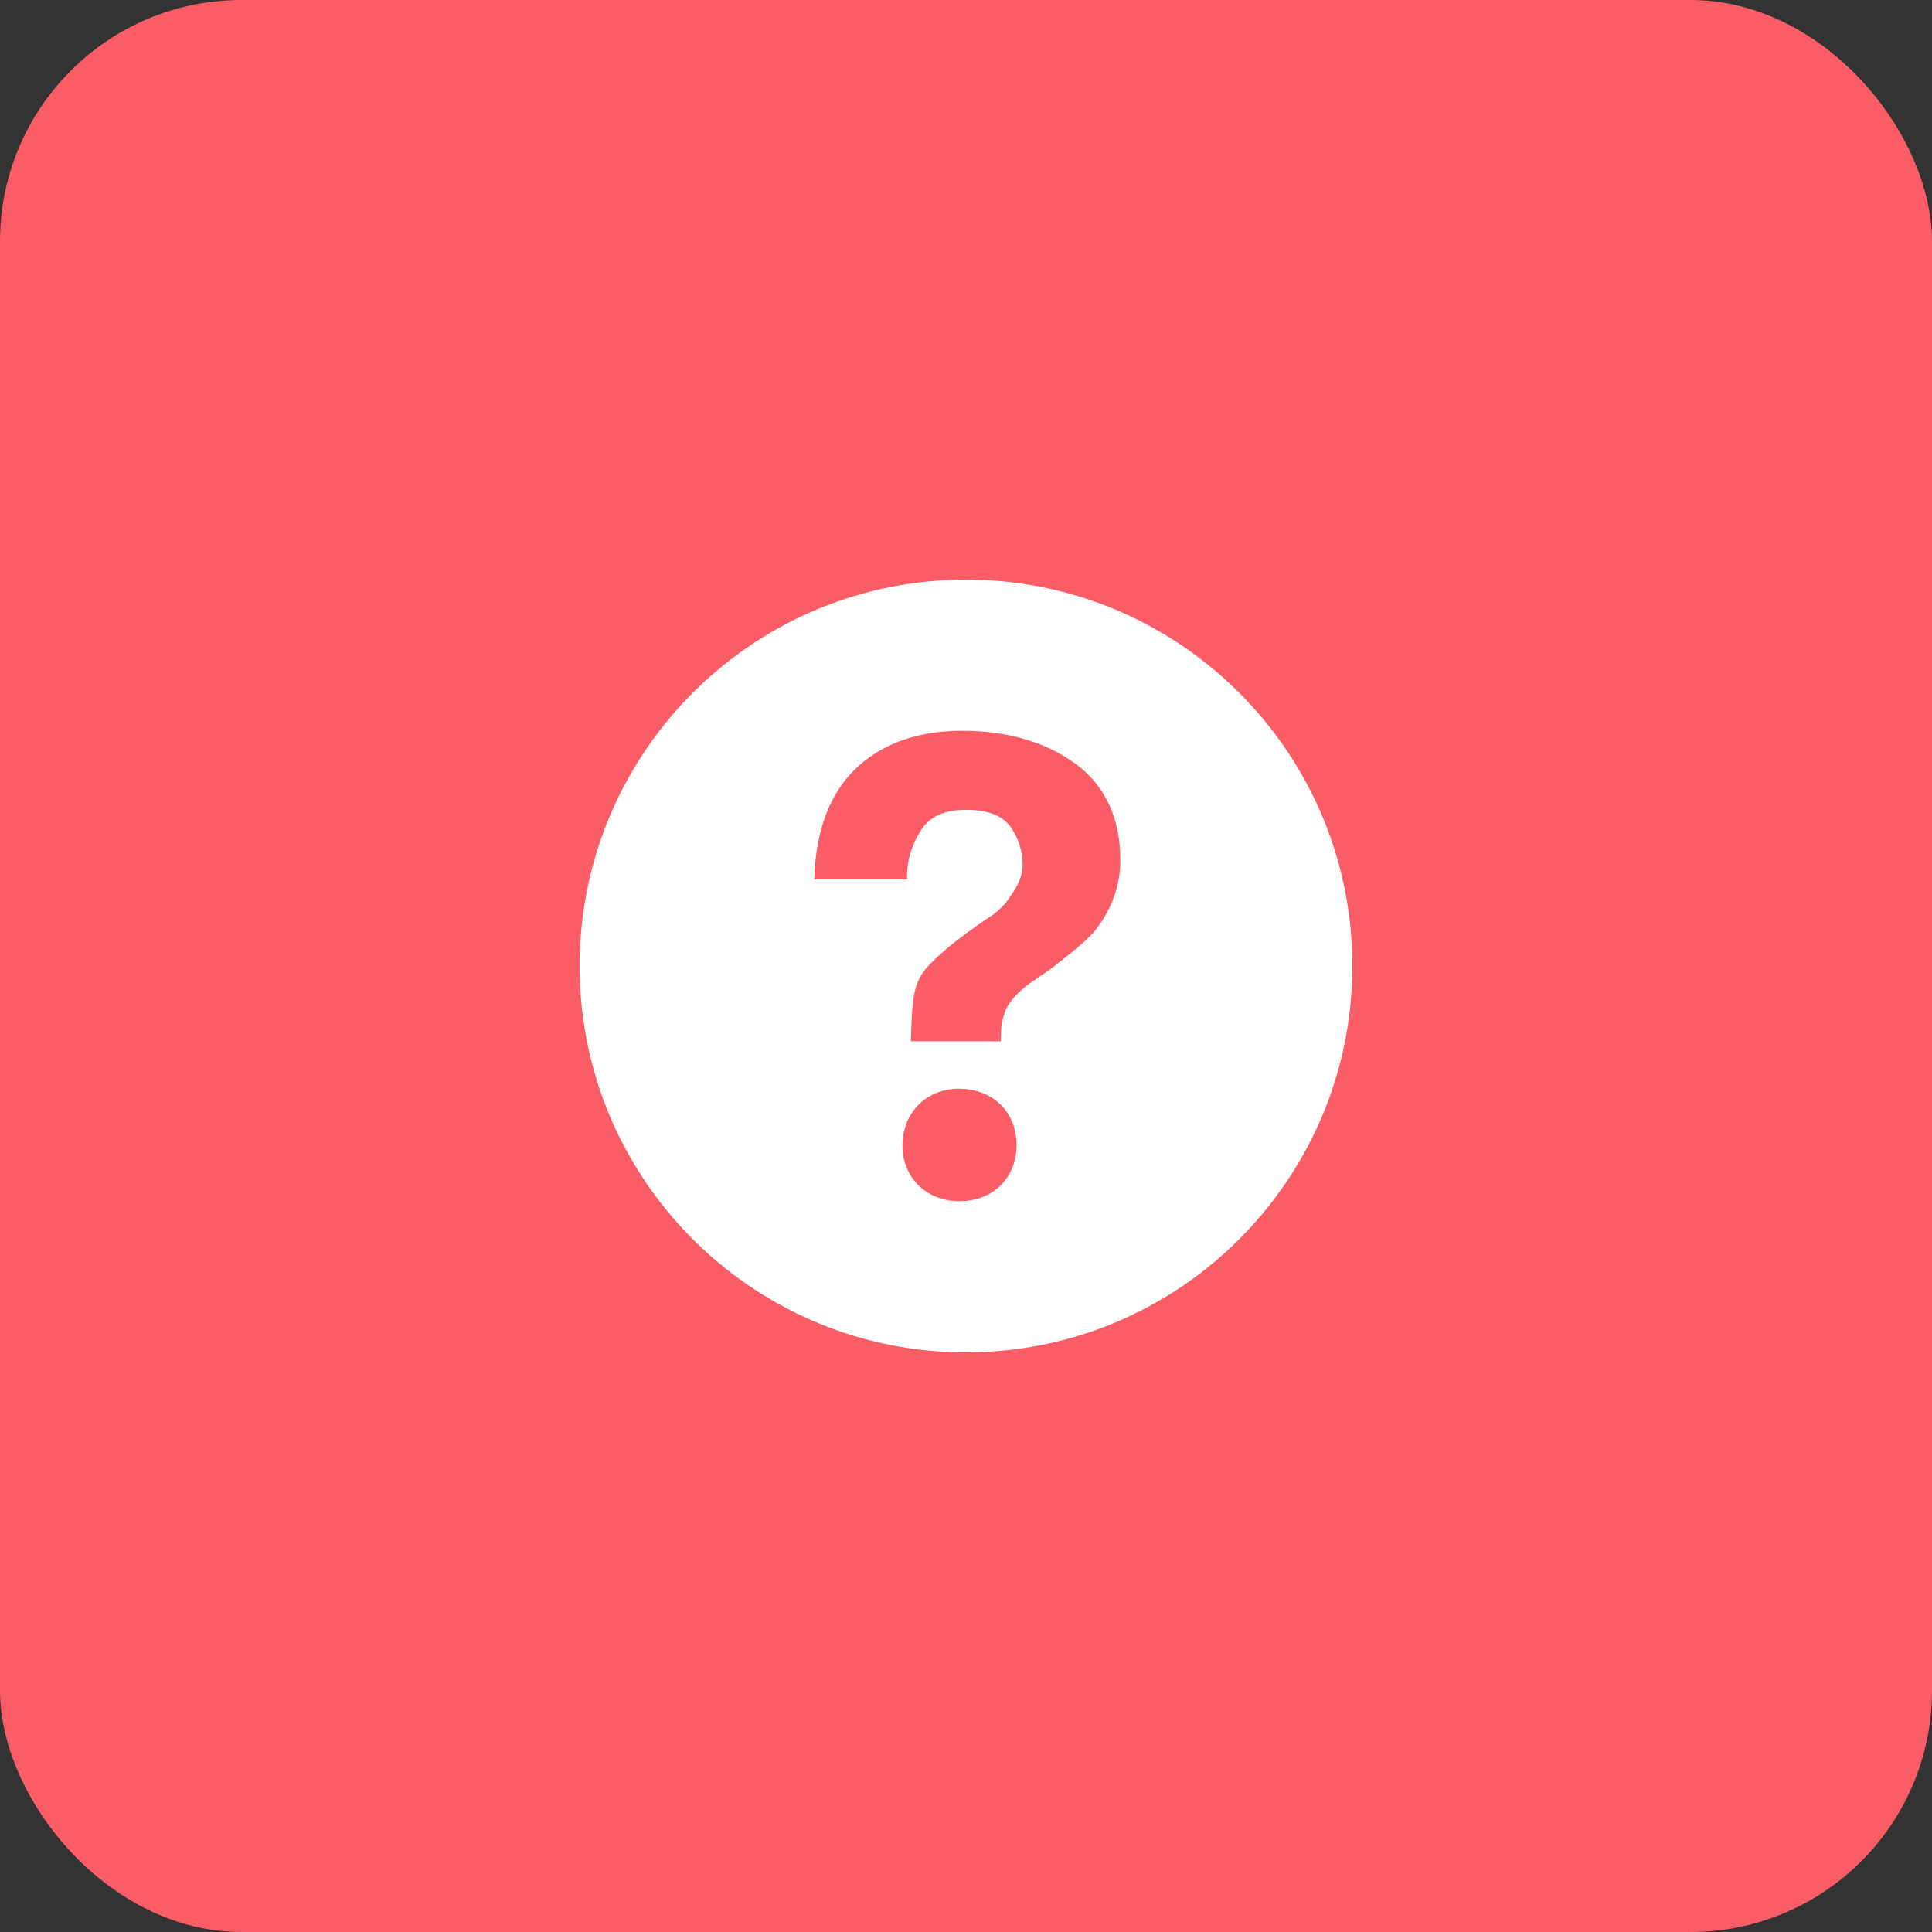 <?xml version="1.0" encoding="UTF-8"?> <svg xmlns="http://www.w3.org/2000/svg" width="40" height="40" viewBox="0 0 40 40" fill="none"><rect x="0" y="0" width="40" height="40" fill="#333333" stroke="none"/> <rect width="40" height="40" rx="5" fill="#FB5D67"></rect> <path d="M19.893 12.001C15.475 12.06 11.942 15.69 12.001 20.108C12.06 24.524 15.689 28.058 20.107 27.999C24.524 27.94 28.058 24.31 27.999 19.892C27.94 15.476 24.311 11.942 19.893 12.001ZM19.869 24.869L19.825 24.869C19.145 24.849 18.665 24.348 18.685 23.677C18.704 23.018 19.195 22.54 19.853 22.54L19.892 22.541C20.592 22.562 21.066 23.058 21.046 23.747C21.027 24.408 20.543 24.869 19.869 24.869ZM22.731 19.19C22.571 19.417 22.219 19.699 21.776 20.045L21.288 20.382C21.02 20.59 20.858 20.786 20.797 20.979C20.75 21.131 20.726 21.171 20.722 21.48L20.721 21.558H18.857L18.863 21.401C18.886 20.752 18.901 20.371 19.17 20.056C19.592 19.561 20.522 18.962 20.561 18.936C20.694 18.836 20.807 18.722 20.89 18.6C21.086 18.33 21.173 18.118 21.173 17.909C21.173 17.619 21.087 17.352 20.917 17.113C20.753 16.883 20.443 16.767 19.994 16.767C19.549 16.767 19.245 16.908 19.062 17.198C18.875 17.495 18.78 17.808 18.78 18.128V18.207H16.858L16.862 18.125C16.911 16.947 17.331 16.1 18.11 15.605C18.599 15.29 19.208 15.13 19.918 15.13C20.848 15.13 21.633 15.356 22.251 15.802C22.877 16.253 23.195 16.93 23.195 17.812C23.195 18.305 23.039 18.768 22.731 19.19Z" fill="white"></path> </svg> 